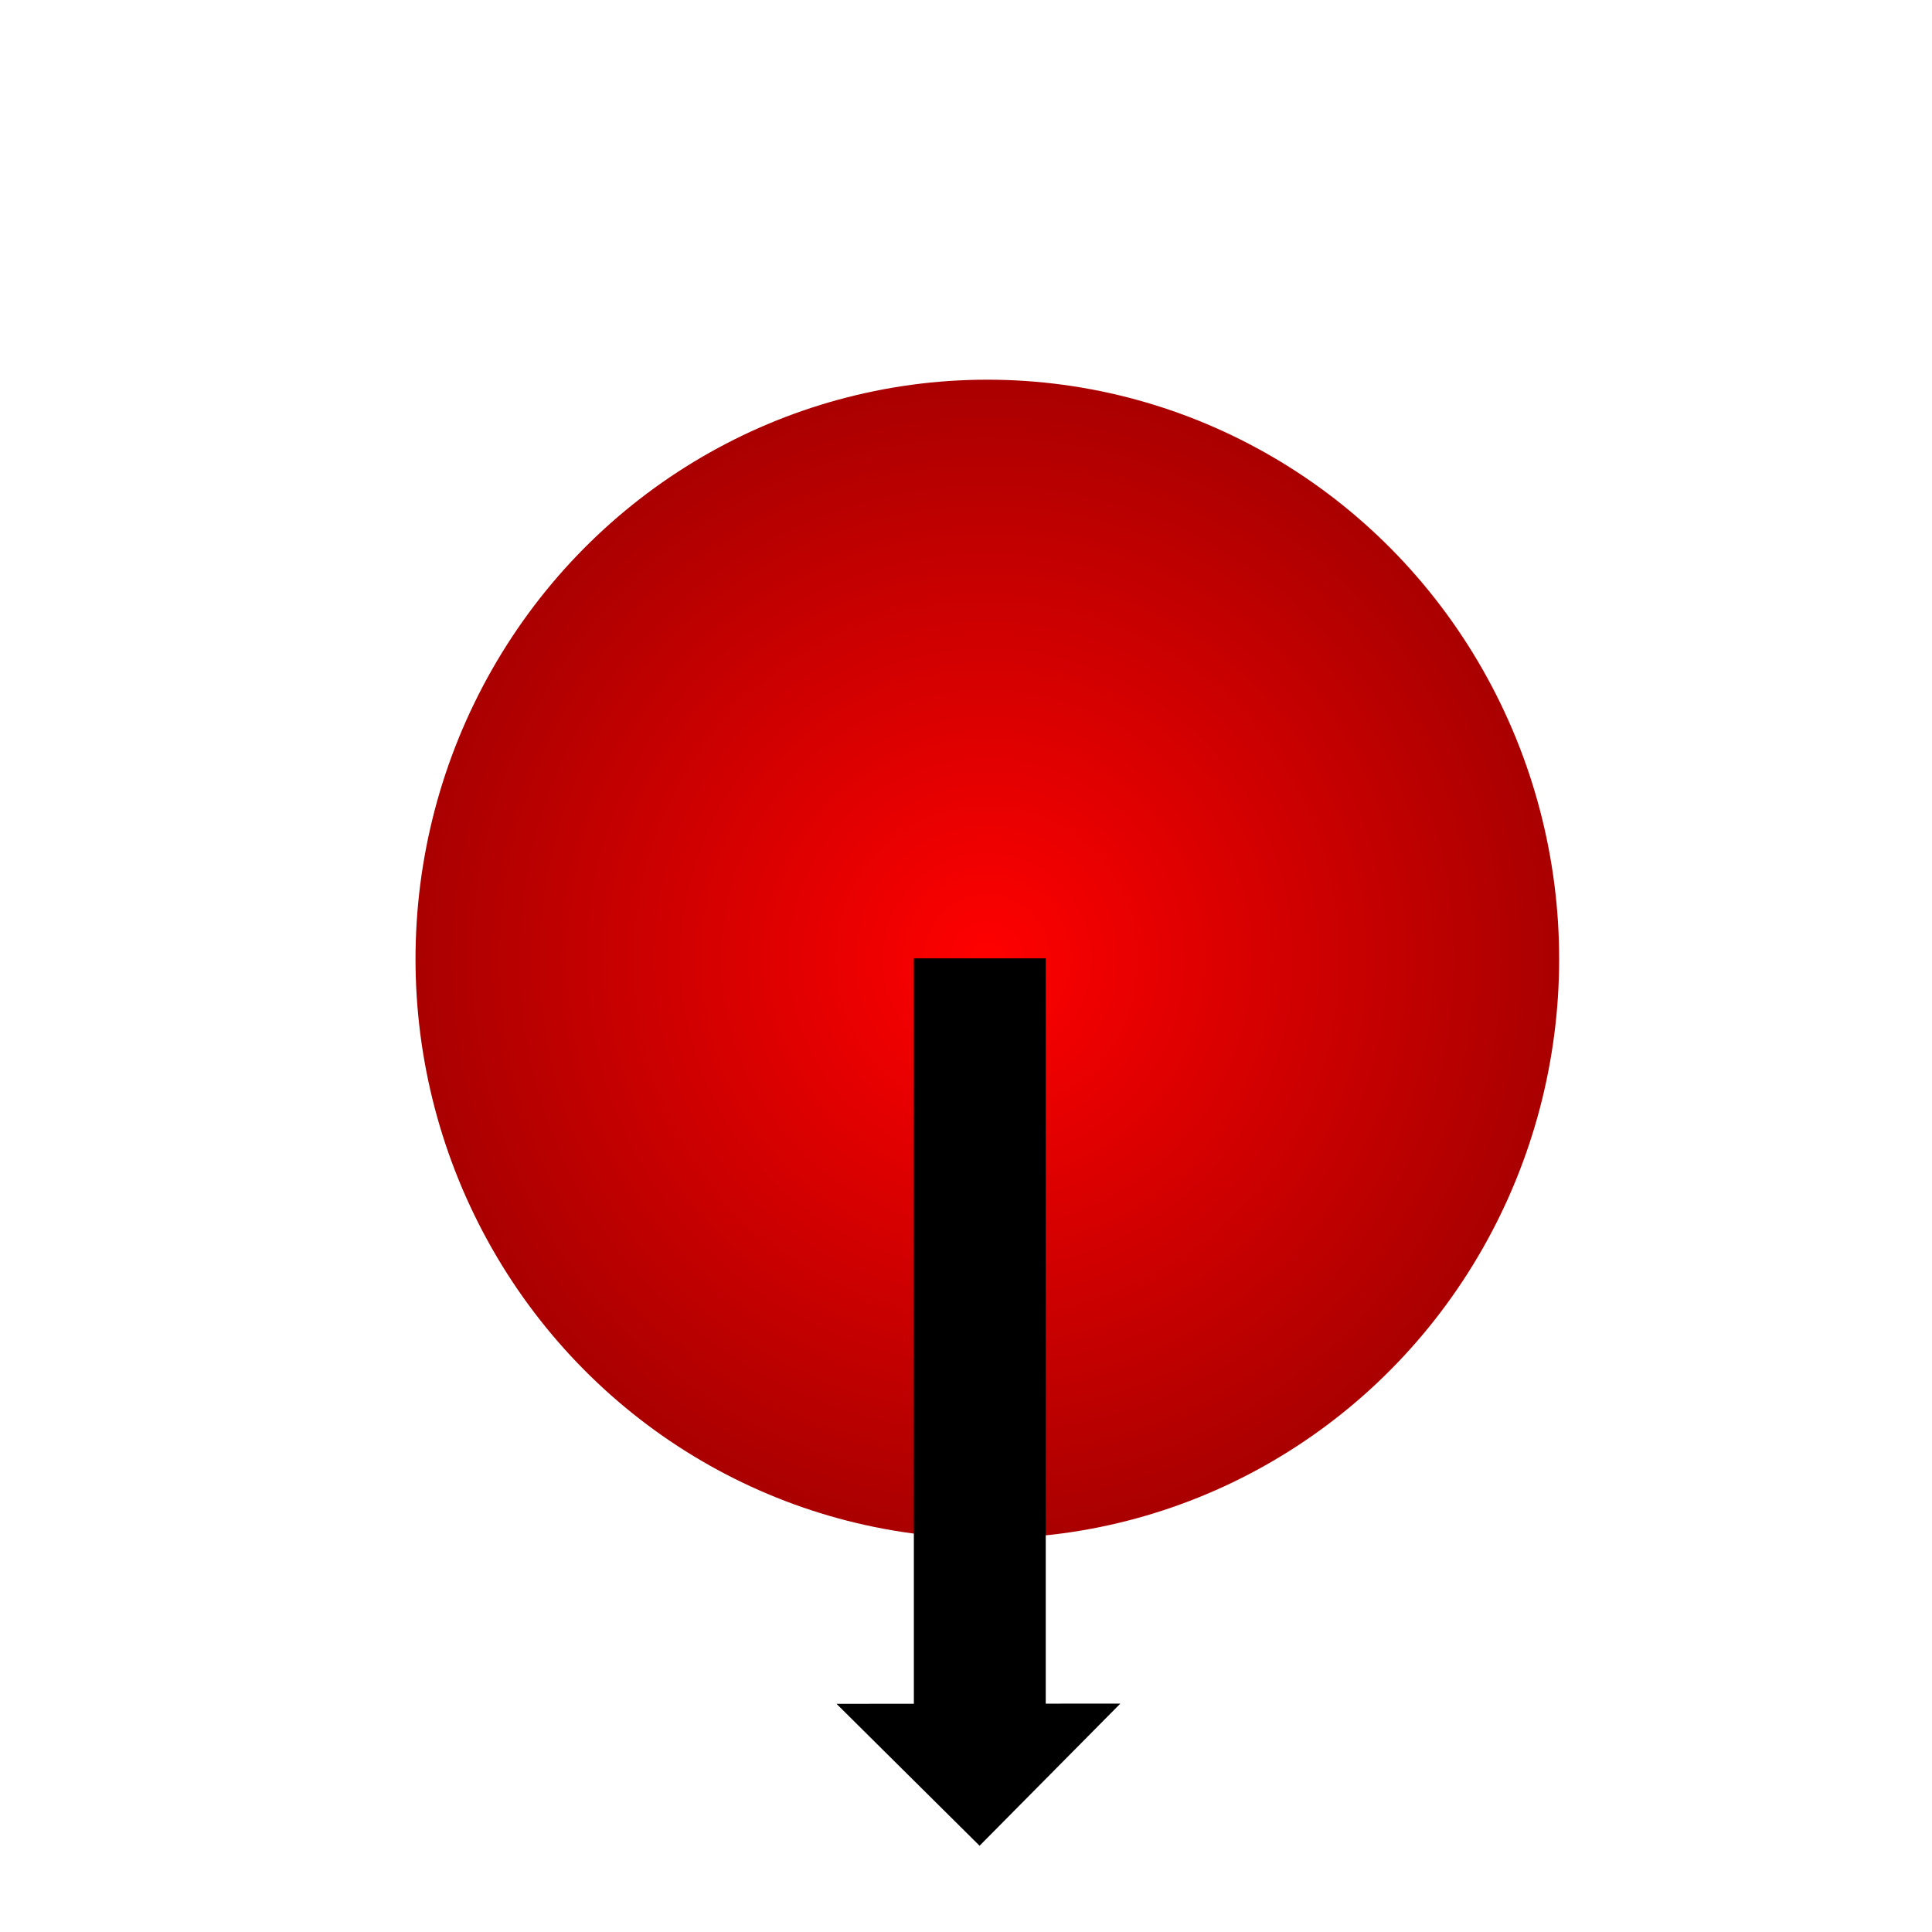 <?xml version="1.0" encoding="UTF-8" standalone="no"?>
<!-- Created with Inkscape (http://www.inkscape.org/) -->

<svg
   width="32"
   height="32"
   viewBox="0 0 8.467 8.467"
   version="1.1"
   id="svg5"
   inkscape:version="1.1.2 (0a00cf5339, 2022-02-04)"
   sodipodi:docname="Down.svg"
   xmlns:inkscape="http://www.inkscape.org/namespaces/inkscape"
   xmlns:sodipodi="http://sodipodi.sourceforge.net/DTD/sodipodi-0.dtd"
   xmlns:xlink="http://www.w3.org/1999/xlink"
   xmlns="http://www.w3.org/2000/svg"
   xmlns:svg="http://www.w3.org/2000/svg">
  <sodipodi:namedview
     id="namedview7"
     pagecolor="#ffffff"
     bordercolor="#666666"
     borderopacity="1.0"
     inkscape:pageshadow="2"
     inkscape:pageopacity="0.0"
     inkscape:pagecheckerboard="0"
     inkscape:document-units="mm"
     showgrid="false"
     showguides="true"
     inkscape:guide-bbox="true"
     inkscape:zoom="16"
     inkscape:cx="-7.34375"
     inkscape:cy="19.46875"
     inkscape:window-width="1850"
     inkscape:window-height="1136"
     inkscape:window-x="70"
     inkscape:window-y="27"
     inkscape:window-maximized="1"
     inkscape:current-layer="layer1"
     units="px"
     fit-margin-top="0"
     fit-margin-left="0"
     fit-margin-right="0"
     fit-margin-bottom="0">
    <sodipodi:guide
       position="0.054,11.568"
       orientation="1,0"
       id="guide170239" />
    <sodipodi:guide
       position="4.294,4.871"
       orientation="1,0"
       id="guide174974" />
    <sodipodi:guide
       position="4.175,4.266"
       orientation="0,-1"
       id="guide175629" />
    <sodipodi:guide
       position="-14.289,16.582"
       orientation="1,0"
       id="guide176028" />
    <sodipodi:guide
       position="4.07,0.378"
       orientation="0,-1"
       id="guide176525" />
  </sodipodi:namedview>
  <defs
     id="defs2">
    <linearGradient
       inkscape:collect="always"
       id="linearGradient833">
      <stop
         style="stop-color:#ff0000;stop-opacity:1"
         offset="0"
         id="stop829" />
      <stop
         style="stop-color:#aa0000;stop-opacity:1"
         offset="1"
         id="stop831" />
    </linearGradient>
    <radialGradient
       inkscape:collect="always"
       xlink:href="#linearGradient833"
       id="radialGradient835"
       cx="-41.75"
       cy="-81.242"
       fx="-41.75"
       fy="-81.242"
       r="2.539"
       gradientTransform="matrix(1,0,0,0.987,0,-1.054)"
       gradientUnits="userSpaceOnUse" />
  </defs>
  <g
     inkscape:label="Calque 1"
     inkscape:groupmode="layer"
     id="layer1"
     style="display:inline"
     transform="translate(-76.915,-37.547)">
    <ellipse
       style="fill:url(#radialGradient835);fill-opacity:1;stroke-width:0.265"
       id="path170269"
       cx="-41.75"
       cy="-81.242"
       rx="2.539"
       ry="2.506"
       transform="matrix(0,-1,-1,0,0,0)" />
    <rect
       style="fill:#000000;fill-opacity:1;stroke-width:0.249"
       id="rect174976"
       width="3.463"
       height="0.578"
       x="41.747"
       y="80.92"
       transform="matrix(0,1,1,0,0,0)" />
    <path
       id="rect175123"
       style="display:inline;fill:#000000;fill-opacity:1;stroke-width:0.265"
       d="m 80.581,45.014 1.244,-0.001 -0.617,0.623 z" />
  </g>
</svg>
